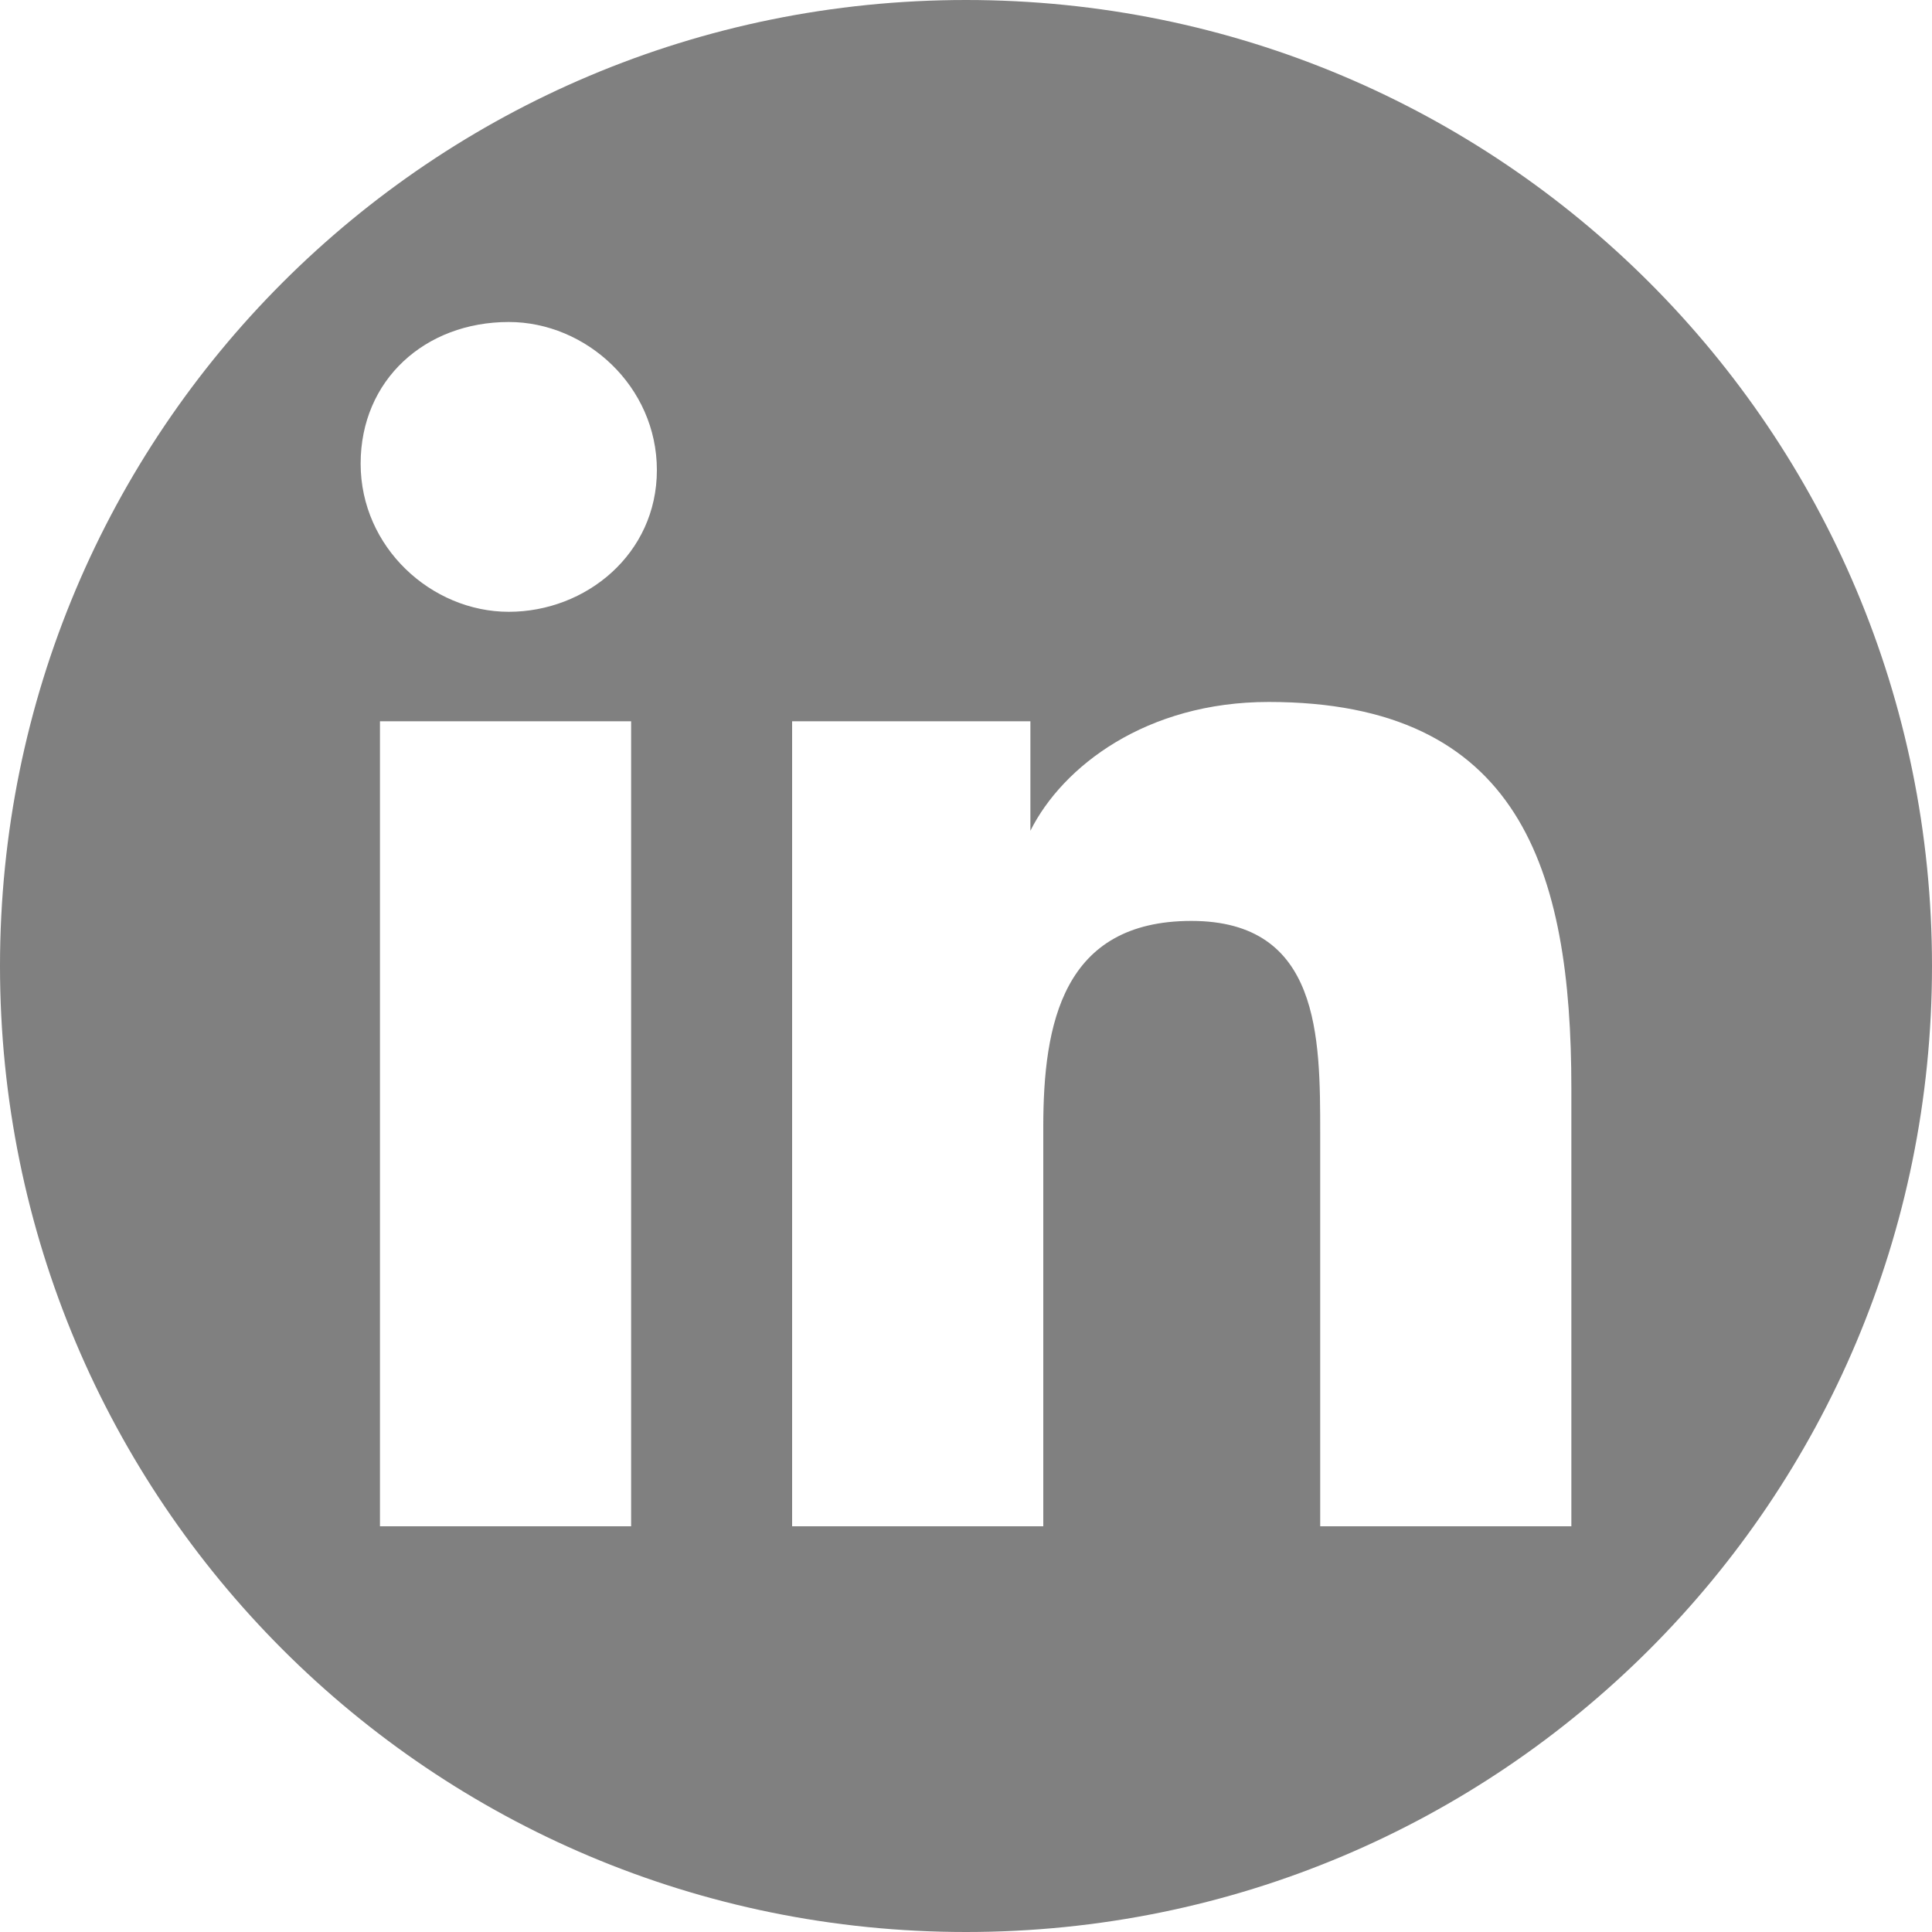 <svg xmlns="http://www.w3.org/2000/svg" xmlns:xlink="http://www.w3.org/1999/xlink" version="1.1" id="Icons" x="0px" y="0px" viewBox="0 0 30 30" enable-background="new 0 0 30 30" xml:space="preserve">
<path fill="#808080" d="M15 0C6.7 0 0 6.7 0 15c0 8.3 6.7 15 15 15c8.3 0 15-6.7 15-15C30 6.7 23.3 0 15 0z M9.8 23.7H5.9V11.2h3.9 V23.7z M7.9 9.5c-1.2 0-2.3-1-2.3-2.3S6.6 5 7.9 5c1.2 0 2.3 1 2.3 2.3S9.1 9.5 7.9 9.5z M24.4 23.7h-3.9v-6.1c0-1.5 0-3.3-2-3.3 c-2 0-2.3 1.6-2.3 3.2v6.2h-3.9V11.2H16v1.7H16c0.5-1 1.8-2 3.7-2c3.9 0 4.7 2.6 4.7 6V23.7z"/>
</svg>
